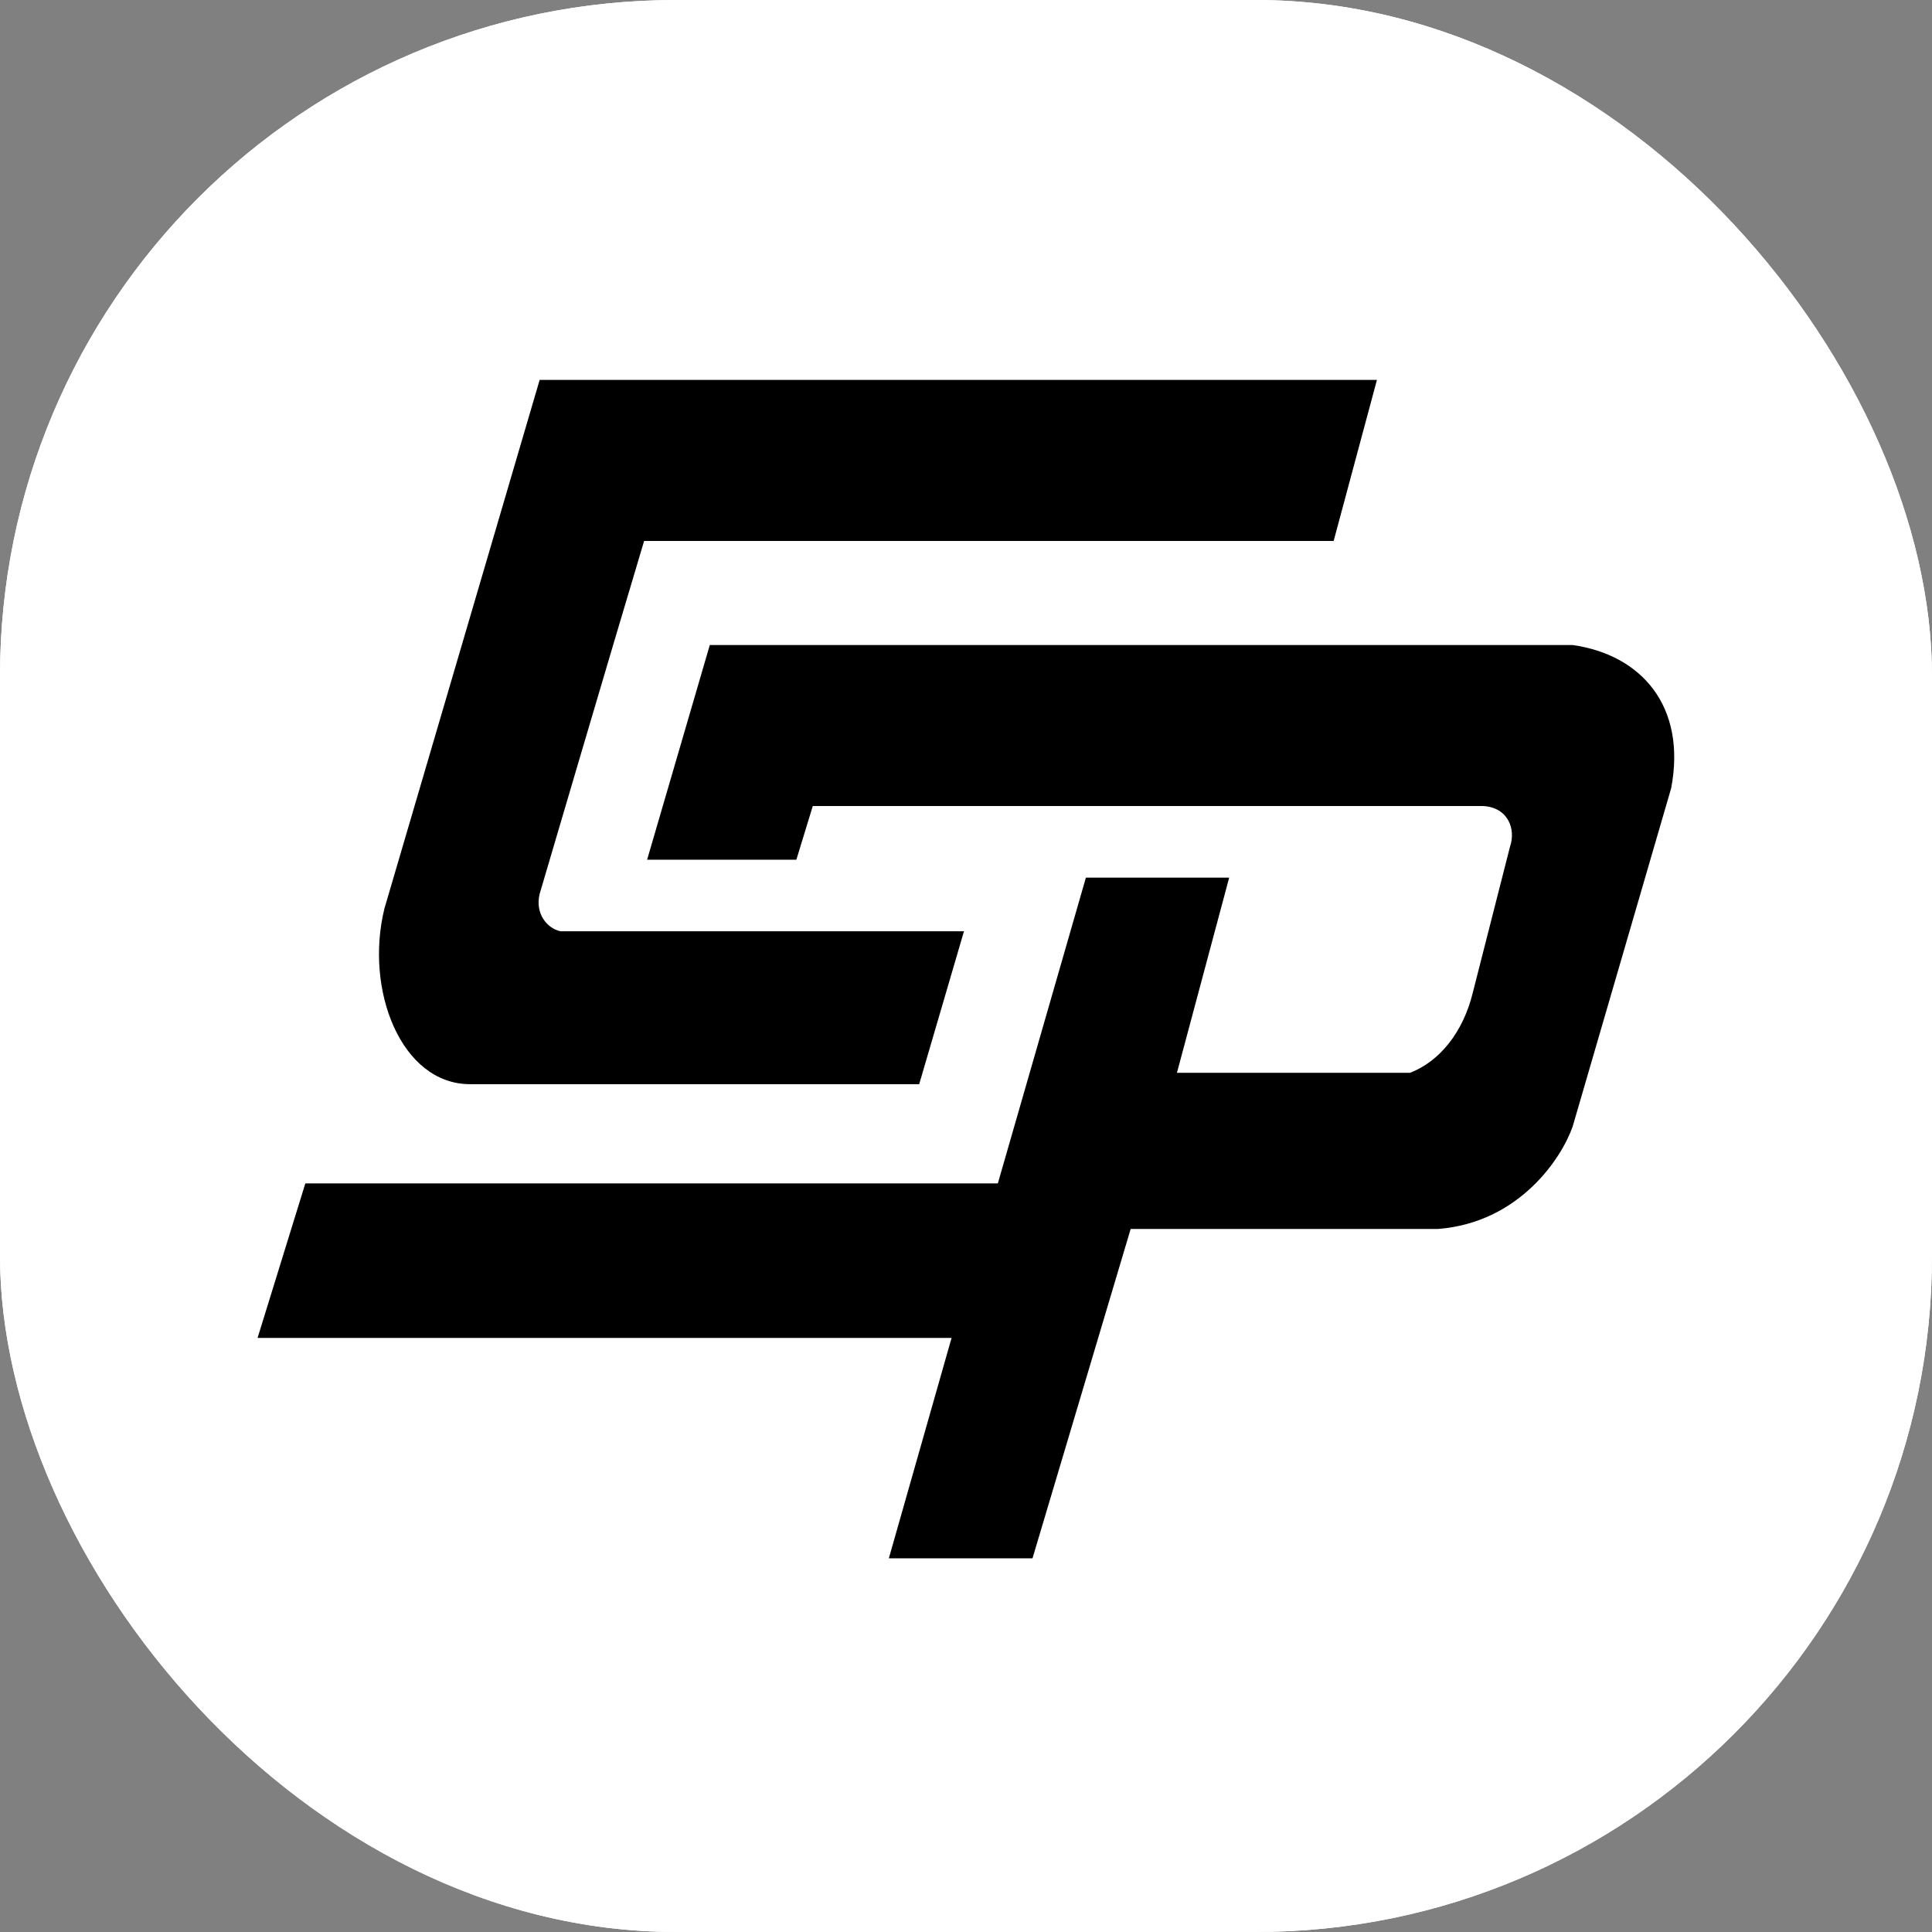 <svg xmlns="http://www.w3.org/2000/svg" version="1.1" xmlns:xlink="http://www.w3.org/1999/xlink" width="1000" height="1000"><rect width="100%" height="100%" fill="#808080" stroke="none"/><g clip-path="url(#SvgjsClipPath1030)"><rect width="1000" height="1000" fill="#ffffff"></rect><g transform="matrix(3.333,0,0,3.333,0,0)"><svg xmlns="http://www.w3.org/2000/svg" version="1.1" xmlns:xlink="http://www.w3.org/1999/xlink" width="300" height="300"><svg width="300" height="300" viewBox="0 0 300 300" fill="none" xmlns="http://www.w3.org/2000/svg">
<rect width="300" height="300" fill="white"></rect>
<path d="M83.805 59H213.831L207.11 84.005H100.03C94.931 101.013 83.805 138.816 83.805 138.816C83.064 141.847 84.932 144.172 87.05 144.625H149.699L142.746 168.368H72.992C62.309 168.368 56.585 153.75 59.701 141.089L83.805 59Z" fill="black"></path>
<path d="M244.229 100.171H110.228L100.493 133.511H123.671L126.22 125.176H230.323C234.216 125.378 235.437 128.779 234.495 131.491L228.7 154.223C227.217 160.249 223.601 164.831 218.966 166.599H182.773L190.886 136.29H168.635L154.96 183.775H47.417L40 207.77H147.775L138.033 242H160.342L175.588 190.847H223.369C235.978 189.837 242.529 179.818 244.229 174.935L259.526 122.398C261.937 109.668 254.891 101.686 244.229 100.171Z" fill="black"></path>
</svg></svg></g></g><defs><clipPath id="SvgjsClipPath1030"><rect width="1000" height="1000" x="0" y="0" rx="350" ry="350"></rect></clipPath></defs></svg>